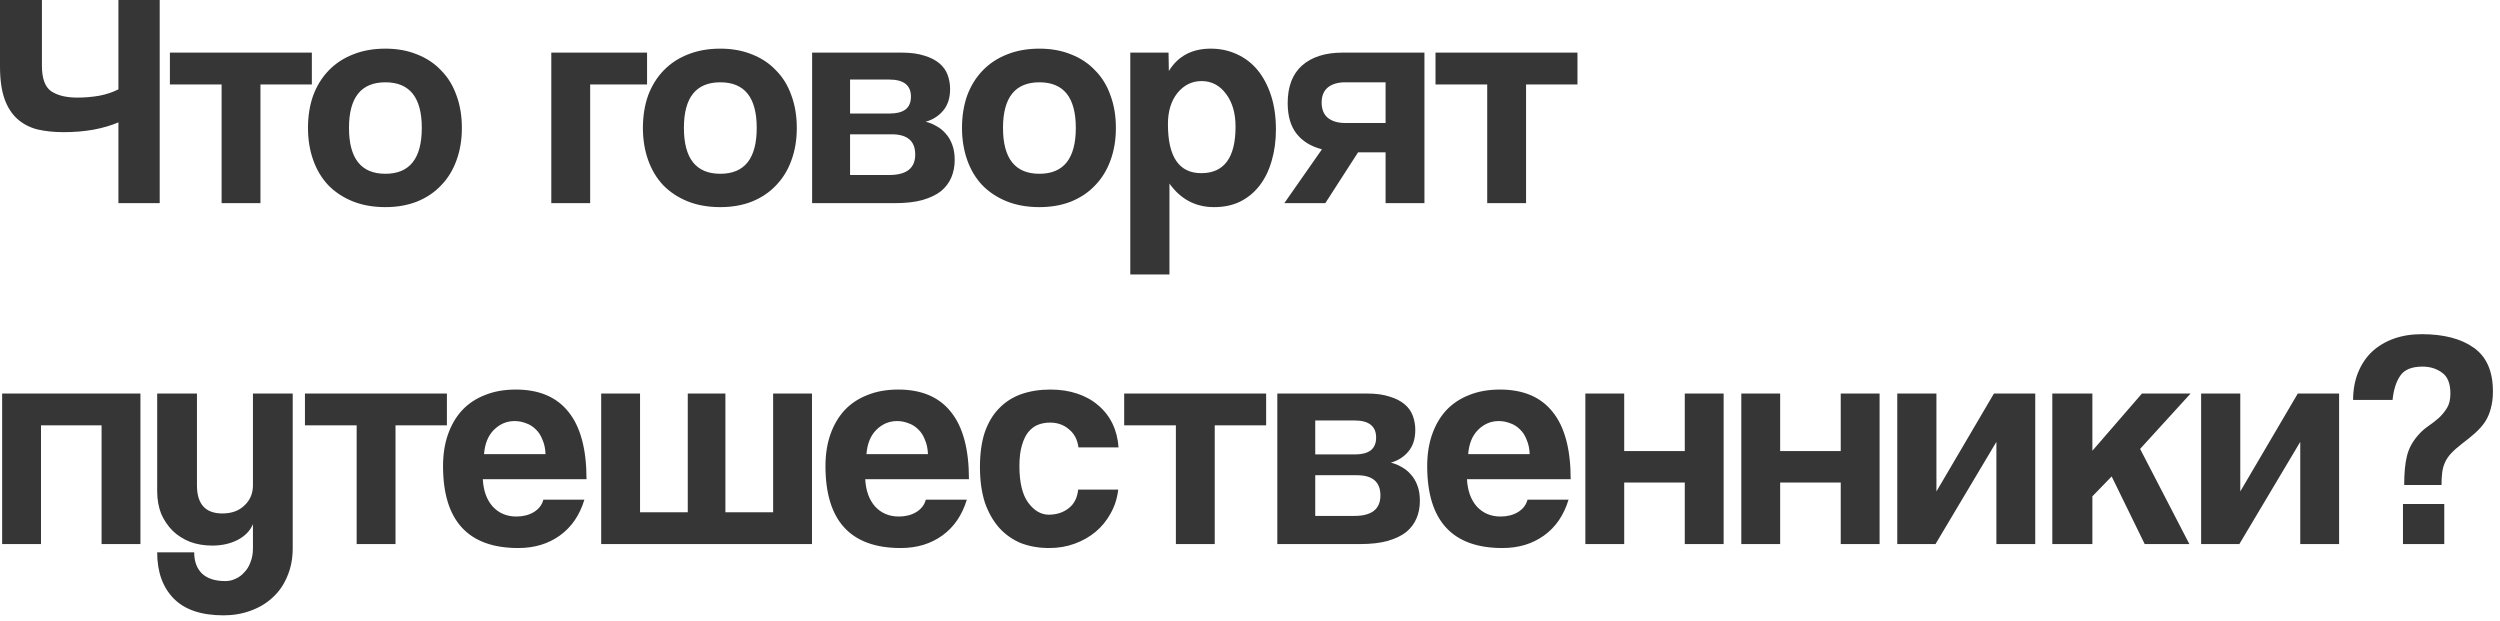 <?xml version="1.0" encoding="UTF-8"?> <svg xmlns="http://www.w3.org/2000/svg" width="286" height="71" viewBox="0 0 286 71" fill="none"><path d="M13.546 23.24V14C12.729 14.35 11.772 14.63 10.675 14.84C9.602 15.027 8.47 15.12 7.28 15.12C6.184 15.12 5.18 15.015 4.27 14.805C3.384 14.572 2.625 14.175 1.995 13.615C1.365 13.055 0.875 12.297 0.525 11.34C0.175 10.36 0 9.112 0 7.595V-1.09673e-05H4.795V7.49C4.795 8.96 5.145 9.94 5.845 10.43C6.569 10.92 7.572 11.165 8.855 11.165C9.695 11.165 10.524 11.095 11.341 10.955C12.181 10.792 12.915 10.547 13.546 10.22V-1.09673e-05H18.27V23.24H13.546ZM25.351 23.24V9.66H19.436V6.02H35.676V9.66H29.796V23.24H25.351ZM44.089 19.88C46.866 19.88 48.254 18.13 48.254 14.63C48.254 11.153 46.866 9.415 44.089 9.415C41.312 9.415 39.924 11.153 39.924 14.63C39.924 18.13 41.312 19.88 44.089 19.88ZM44.089 23.695C42.689 23.695 41.441 23.473 40.344 23.03C39.247 22.587 38.314 21.968 37.544 21.175C36.797 20.382 36.226 19.425 35.829 18.305C35.432 17.185 35.234 15.96 35.234 14.63C35.234 13.277 35.432 12.04 35.829 10.92C36.249 9.8 36.844 8.843 37.614 8.05C38.384 7.257 39.306 6.65 40.379 6.23C41.476 5.787 42.712 5.565 44.089 5.565C45.442 5.565 46.656 5.787 47.729 6.23C48.802 6.65 49.712 7.257 50.459 8.05C51.229 8.82 51.812 9.765 52.209 10.885C52.629 12.005 52.839 13.253 52.839 14.63C52.839 16.007 52.629 17.255 52.209 18.375C51.812 19.472 51.229 20.417 50.459 21.21C49.712 22.003 48.791 22.622 47.694 23.065C46.621 23.485 45.419 23.695 44.089 23.695ZM63.069 23.24V6.02H74.024V9.66H67.514V23.24H63.069ZM82.404 19.88C85.181 19.88 86.569 18.13 86.569 14.63C86.569 11.153 85.181 9.415 82.404 9.415C79.628 9.415 78.239 11.153 78.239 14.63C78.239 18.13 79.628 19.88 82.404 19.88ZM82.404 23.695C81.004 23.695 79.756 23.473 78.659 23.03C77.563 22.587 76.629 21.968 75.859 21.175C75.113 20.382 74.541 19.425 74.144 18.305C73.748 17.185 73.549 15.96 73.549 14.63C73.549 13.277 73.748 12.04 74.144 10.92C74.564 9.8 75.159 8.843 75.929 8.05C76.699 7.257 77.621 6.65 78.694 6.23C79.791 5.787 81.028 5.565 82.404 5.565C83.758 5.565 84.971 5.787 86.044 6.23C87.118 6.65 88.028 7.257 88.774 8.05C89.544 8.82 90.128 9.765 90.524 10.885C90.944 12.005 91.154 13.253 91.154 14.63C91.154 16.007 90.944 17.255 90.524 18.375C90.128 19.472 89.544 20.417 88.774 21.21C88.028 22.003 87.106 22.622 86.009 23.065C84.936 23.485 83.734 23.695 82.404 23.695ZM92.907 23.24V6.02H103.162C104.188 6.02 105.052 6.137 105.752 6.37C106.452 6.58 107.023 6.872 107.467 7.245C107.91 7.618 108.225 8.062 108.412 8.575C108.598 9.088 108.692 9.625 108.692 10.185C108.692 11.212 108.423 12.04 107.887 12.67C107.373 13.277 106.708 13.697 105.892 13.93C106.312 14.023 106.72 14.187 107.117 14.42C107.513 14.63 107.863 14.91 108.167 15.26C108.493 15.61 108.75 16.042 108.937 16.555C109.123 17.045 109.217 17.628 109.217 18.305C109.217 19.028 109.088 19.693 108.832 20.3C108.575 20.907 108.178 21.432 107.642 21.875C107.105 22.295 106.393 22.633 105.507 22.89C104.643 23.123 103.605 23.24 102.392 23.24H92.907ZM101.727 20.02C103.71 20.02 104.702 19.238 104.702 17.675C104.702 16.135 103.803 15.365 102.007 15.365H97.247V20.02H101.727ZM101.832 12.985C102.578 12.985 103.162 12.833 103.582 12.53C104.002 12.203 104.212 11.713 104.212 11.06C104.212 9.753 103.383 9.1 101.727 9.1H97.247V12.985H101.832ZM118.908 19.88C121.685 19.88 123.073 18.13 123.073 14.63C123.073 11.153 121.685 9.415 118.908 9.415C116.132 9.415 114.743 11.153 114.743 14.63C114.743 18.13 116.132 19.88 118.908 19.88ZM118.908 23.695C117.508 23.695 116.26 23.473 115.163 23.03C114.067 22.587 113.133 21.968 112.363 21.175C111.617 20.382 111.045 19.425 110.648 18.305C110.252 17.185 110.053 15.96 110.053 14.63C110.053 13.277 110.252 12.04 110.648 10.92C111.068 9.8 111.663 8.843 112.433 8.05C113.203 7.257 114.125 6.65 115.198 6.23C116.295 5.787 117.532 5.565 118.908 5.565C120.262 5.565 121.475 5.787 122.548 6.23C123.622 6.65 124.532 7.257 125.278 8.05C126.048 8.82 126.632 9.765 127.028 10.885C127.448 12.005 127.658 13.253 127.658 14.63C127.658 16.007 127.448 17.255 127.028 18.375C126.632 19.472 126.048 20.417 125.278 21.21C124.532 22.003 123.61 22.622 122.513 23.065C121.44 23.485 120.238 23.695 118.908 23.695ZM137.426 19.81C140.039 19.81 141.346 18.037 141.346 14.49C141.346 12.95 140.984 11.702 140.261 10.745C139.537 9.765 138.604 9.275 137.461 9.275C136.364 9.275 135.442 9.73 134.696 10.64C133.972 11.55 133.611 12.74 133.611 14.21C133.611 17.943 134.882 19.81 137.426 19.81ZM129.306 31.395V6.02H133.681L133.716 8.12C134.766 6.417 136.364 5.565 138.511 5.565C139.584 5.565 140.576 5.775 141.486 6.195C142.419 6.615 143.212 7.222 143.866 8.015C144.519 8.808 145.032 9.777 145.406 10.92C145.779 12.063 145.966 13.358 145.966 14.805C145.966 16.112 145.802 17.313 145.476 18.41C145.172 19.483 144.717 20.417 144.111 21.21C143.504 22.003 142.757 22.622 141.871 23.065C141.007 23.485 140.016 23.695 138.896 23.695C136.772 23.695 135.069 22.797 133.786 21V31.395H129.306ZM158.511 23.24V17.43H155.361L151.616 23.24H146.926L151.231 17.08C149.971 16.753 149.002 16.158 148.326 15.295C147.649 14.432 147.311 13.265 147.311 11.795C147.311 9.905 147.859 8.47 148.956 7.49C150.076 6.51 151.616 6.02 153.576 6.02H162.956V23.24H158.511ZM158.511 14.07V9.415H153.891C153.051 9.415 152.386 9.613 151.896 10.01C151.429 10.407 151.196 10.978 151.196 11.725C151.196 12.495 151.429 13.078 151.896 13.475C152.386 13.872 153.051 14.07 153.891 14.07H158.511ZM170.137 23.24V9.66H164.222V6.02H180.462V9.66H174.582V23.24H170.137ZM0.245 62.24V45.02H16.066V62.24H11.62V48.66H4.69V62.24H0.245ZM28.937 59.965C28.611 60.735 28.016 61.342 27.152 61.785C26.312 62.205 25.356 62.415 24.282 62.415C23.372 62.415 22.532 62.275 21.762 61.995C20.992 61.692 20.327 61.272 19.767 60.735C19.207 60.175 18.764 59.522 18.437 58.775C18.134 58.005 17.982 57.142 17.982 56.185V45.02H22.532V55.52C22.532 57.667 23.501 58.74 25.437 58.74C26.487 58.74 27.327 58.437 27.957 57.83C28.611 57.223 28.937 56.453 28.937 55.52V45.02H33.487V62.695C33.487 63.908 33.277 64.993 32.857 65.95C32.461 66.907 31.901 67.712 31.177 68.365C30.477 69.018 29.637 69.52 28.657 69.87C27.701 70.22 26.674 70.395 25.577 70.395C23.034 70.395 21.132 69.753 19.872 68.47C18.612 67.187 17.982 65.425 17.982 63.185H22.217C22.217 64.212 22.509 65.017 23.092 65.6C23.699 66.183 24.597 66.475 25.787 66.475C26.207 66.475 26.604 66.382 26.977 66.195C27.351 66.032 27.677 65.787 27.957 65.46C28.261 65.157 28.494 64.772 28.657 64.305C28.844 63.838 28.937 63.325 28.937 62.765V59.965ZM40.801 62.24V48.66H34.886V45.02H51.126V48.66H45.246V62.24H40.801ZM62.408 51.95C62.385 51.32 62.268 50.772 62.058 50.305C61.871 49.815 61.615 49.418 61.288 49.115C60.962 48.788 60.588 48.555 60.168 48.415C59.748 48.252 59.316 48.17 58.873 48.17C57.963 48.17 57.17 48.508 56.493 49.185C55.84 49.838 55.467 50.76 55.373 51.95H62.408ZM55.233 54.82C55.303 56.127 55.676 57.165 56.353 57.935C57.053 58.705 57.963 59.09 59.083 59.09C59.83 59.09 60.483 58.927 61.043 58.6C61.627 58.25 62 57.772 62.163 57.165H66.853C66.317 58.938 65.383 60.303 64.053 61.26C62.723 62.217 61.136 62.695 59.293 62.695C53.553 62.695 50.683 59.568 50.683 53.315C50.683 51.985 50.87 50.783 51.243 49.71C51.617 48.637 52.153 47.715 52.853 46.945C53.577 46.175 54.452 45.592 55.478 45.195C56.505 44.775 57.683 44.565 59.013 44.565C61.673 44.565 63.68 45.417 65.033 47.12C66.41 48.823 67.098 51.39 67.098 54.82H55.233ZM68.776 62.24V45.02H73.221V58.6H78.681V45.02H82.986V58.6H88.446V45.02H92.891V62.24H68.776ZM106.158 51.95C106.135 51.32 106.018 50.772 105.808 50.305C105.622 49.815 105.365 49.418 105.038 49.115C104.712 48.788 104.338 48.555 103.918 48.415C103.498 48.252 103.067 48.17 102.623 48.17C101.713 48.17 100.92 48.508 100.243 49.185C99.59 49.838 99.216 50.76 99.123 51.95H106.158ZM98.983 54.82C99.053 56.127 99.427 57.165 100.103 57.935C100.803 58.705 101.713 59.09 102.833 59.09C103.58 59.09 104.233 58.927 104.793 58.6C105.377 58.25 105.75 57.772 105.913 57.165H110.603C110.067 58.938 109.133 60.303 107.803 61.26C106.473 62.217 104.887 62.695 103.043 62.695C97.303 62.695 94.433 59.568 94.433 53.315C94.433 51.985 94.62 50.783 94.993 49.71C95.367 48.637 95.903 47.715 96.603 46.945C97.326 46.175 98.201 45.592 99.228 45.195C100.255 44.775 101.433 44.565 102.763 44.565C105.423 44.565 107.43 45.417 108.783 47.12C110.16 48.823 110.848 51.39 110.848 54.82H98.983ZM127.926 56.01C127.809 57.013 127.517 57.923 127.051 58.74C126.607 59.557 126.036 60.257 125.336 60.84C124.636 61.423 123.831 61.878 122.921 62.205C122.034 62.532 121.066 62.695 120.016 62.695C118.849 62.695 117.776 62.508 116.796 62.135C115.839 61.738 115.011 61.155 114.311 60.385C113.611 59.592 113.062 58.623 112.666 57.48C112.292 56.313 112.106 54.96 112.106 53.42C112.106 51.88 112.292 50.55 112.666 49.43C113.062 48.31 113.611 47.4 114.311 46.7C115.011 45.977 115.851 45.44 116.831 45.09C117.834 44.74 118.942 44.565 120.156 44.565C121.276 44.565 122.291 44.717 123.201 45.02C124.134 45.323 124.939 45.767 125.616 46.35C126.316 46.933 126.864 47.633 127.261 48.45C127.657 49.267 127.891 50.177 127.961 51.18H123.376C123.259 50.293 122.897 49.605 122.291 49.115C121.707 48.602 120.984 48.345 120.121 48.345C119.631 48.345 119.176 48.427 118.756 48.59C118.336 48.753 117.962 49.033 117.636 49.43C117.332 49.803 117.087 50.317 116.901 50.97C116.714 51.6 116.621 52.382 116.621 53.315C116.621 55.205 116.959 56.605 117.636 57.515C118.312 58.425 119.094 58.88 119.981 58.88C120.867 58.88 121.626 58.635 122.256 58.145C122.886 57.655 123.247 56.943 123.341 56.01H127.926ZM134.521 62.24V48.66H128.606V45.02H144.846V48.66H138.966V62.24H134.521ZM146.124 62.24V45.02H156.379C157.406 45.02 158.269 45.137 158.969 45.37C159.669 45.58 160.241 45.872 160.684 46.245C161.128 46.618 161.443 47.062 161.629 47.575C161.816 48.088 161.909 48.625 161.909 49.185C161.909 50.212 161.641 51.04 161.104 51.67C160.591 52.277 159.926 52.697 159.109 52.93C159.529 53.023 159.938 53.187 160.334 53.42C160.731 53.63 161.081 53.91 161.384 54.26C161.711 54.61 161.968 55.042 162.154 55.555C162.341 56.045 162.434 56.628 162.434 57.305C162.434 58.028 162.306 58.693 162.049 59.3C161.793 59.907 161.396 60.432 160.859 60.875C160.323 61.295 159.611 61.633 158.724 61.89C157.861 62.123 156.823 62.24 155.609 62.24H146.124ZM154.944 59.02C156.928 59.02 157.919 58.238 157.919 56.675C157.919 55.135 157.021 54.365 155.224 54.365H150.464V59.02H154.944ZM155.049 51.985C155.796 51.985 156.379 51.833 156.799 51.53C157.219 51.203 157.429 50.713 157.429 50.06C157.429 48.753 156.601 48.1 154.944 48.1H150.464V51.985H155.049ZM174.996 51.95C174.973 51.32 174.856 50.772 174.646 50.305C174.459 49.815 174.203 49.418 173.876 49.115C173.549 48.788 173.176 48.555 172.756 48.415C172.336 48.252 171.904 48.17 171.461 48.17C170.551 48.17 169.758 48.508 169.081 49.185C168.428 49.838 168.054 50.76 167.961 51.95H174.996ZM167.821 54.82C167.891 56.127 168.264 57.165 168.941 57.935C169.641 58.705 170.551 59.09 171.671 59.09C172.418 59.09 173.071 58.927 173.631 58.6C174.214 58.25 174.588 57.772 174.751 57.165H179.441C178.904 58.938 177.971 60.303 176.641 61.26C175.311 62.217 173.724 62.695 171.881 62.695C166.141 62.695 163.271 59.568 163.271 53.315C163.271 51.985 163.458 50.783 163.831 49.71C164.204 48.637 164.741 47.715 165.441 46.945C166.164 46.175 167.039 45.592 168.066 45.195C169.093 44.775 170.271 44.565 171.601 44.565C174.261 44.565 176.268 45.417 177.621 47.12C178.998 48.823 179.686 51.39 179.686 54.82H167.821ZM181.364 62.24V45.02H185.809V51.6H192.739V45.02H197.184V62.24H192.739V55.205H185.809V62.24H181.364ZM199.205 62.24V45.02H203.65V51.6H210.58V45.02H215.025V62.24H210.58V55.205H203.65V62.24H199.205ZM217.047 62.24V45.02H221.527V56.22L228.107 45.02H232.832V62.24H228.387V50.55L221.422 62.24H217.047ZM245.354 62.24L241.574 54.505L239.369 56.78V62.24H234.784V45.02H239.369V51.565L245.039 45.02H250.604L244.829 51.355L250.464 62.24H245.354ZM251.808 62.24V45.02H256.288V56.22L262.868 45.02H267.593V62.24H263.148V50.55L256.183 62.24H251.808ZM274.9 62.24V57.655H279.625V62.24H274.9ZM275.04 55.485C275.04 54.108 275.145 53 275.355 52.16C275.565 51.32 275.973 50.55 276.58 49.85C276.93 49.43 277.326 49.068 277.77 48.765C278.213 48.462 278.621 48.147 278.995 47.82C279.368 47.47 279.683 47.085 279.94 46.665C280.196 46.245 280.325 45.697 280.325 45.02C280.325 43.877 280.01 43.083 279.38 42.64C278.75 42.173 278.003 41.94 277.14 41.94C275.903 41.94 275.051 42.29 274.585 42.99C274.118 43.667 273.826 44.588 273.71 45.755H269.195C269.195 44.612 269.381 43.573 269.755 42.64C270.128 41.707 270.653 40.913 271.33 40.26C272.03 39.607 272.858 39.105 273.815 38.755C274.795 38.405 275.868 38.23 277.035 38.23C279.555 38.23 281.538 38.743 282.985 39.77C284.455 40.797 285.19 42.465 285.19 44.775C285.19 45.522 285.108 46.175 284.945 46.735C284.805 47.295 284.583 47.808 284.28 48.275C283.976 48.718 283.603 49.138 283.16 49.535C282.716 49.932 282.215 50.34 281.655 50.76C281.141 51.157 280.721 51.53 280.395 51.88C280.091 52.207 279.858 52.557 279.695 52.93C279.531 53.303 279.426 53.7 279.38 54.12C279.333 54.517 279.31 54.972 279.31 55.485H275.04Z" fill="#363636"></path></svg> 